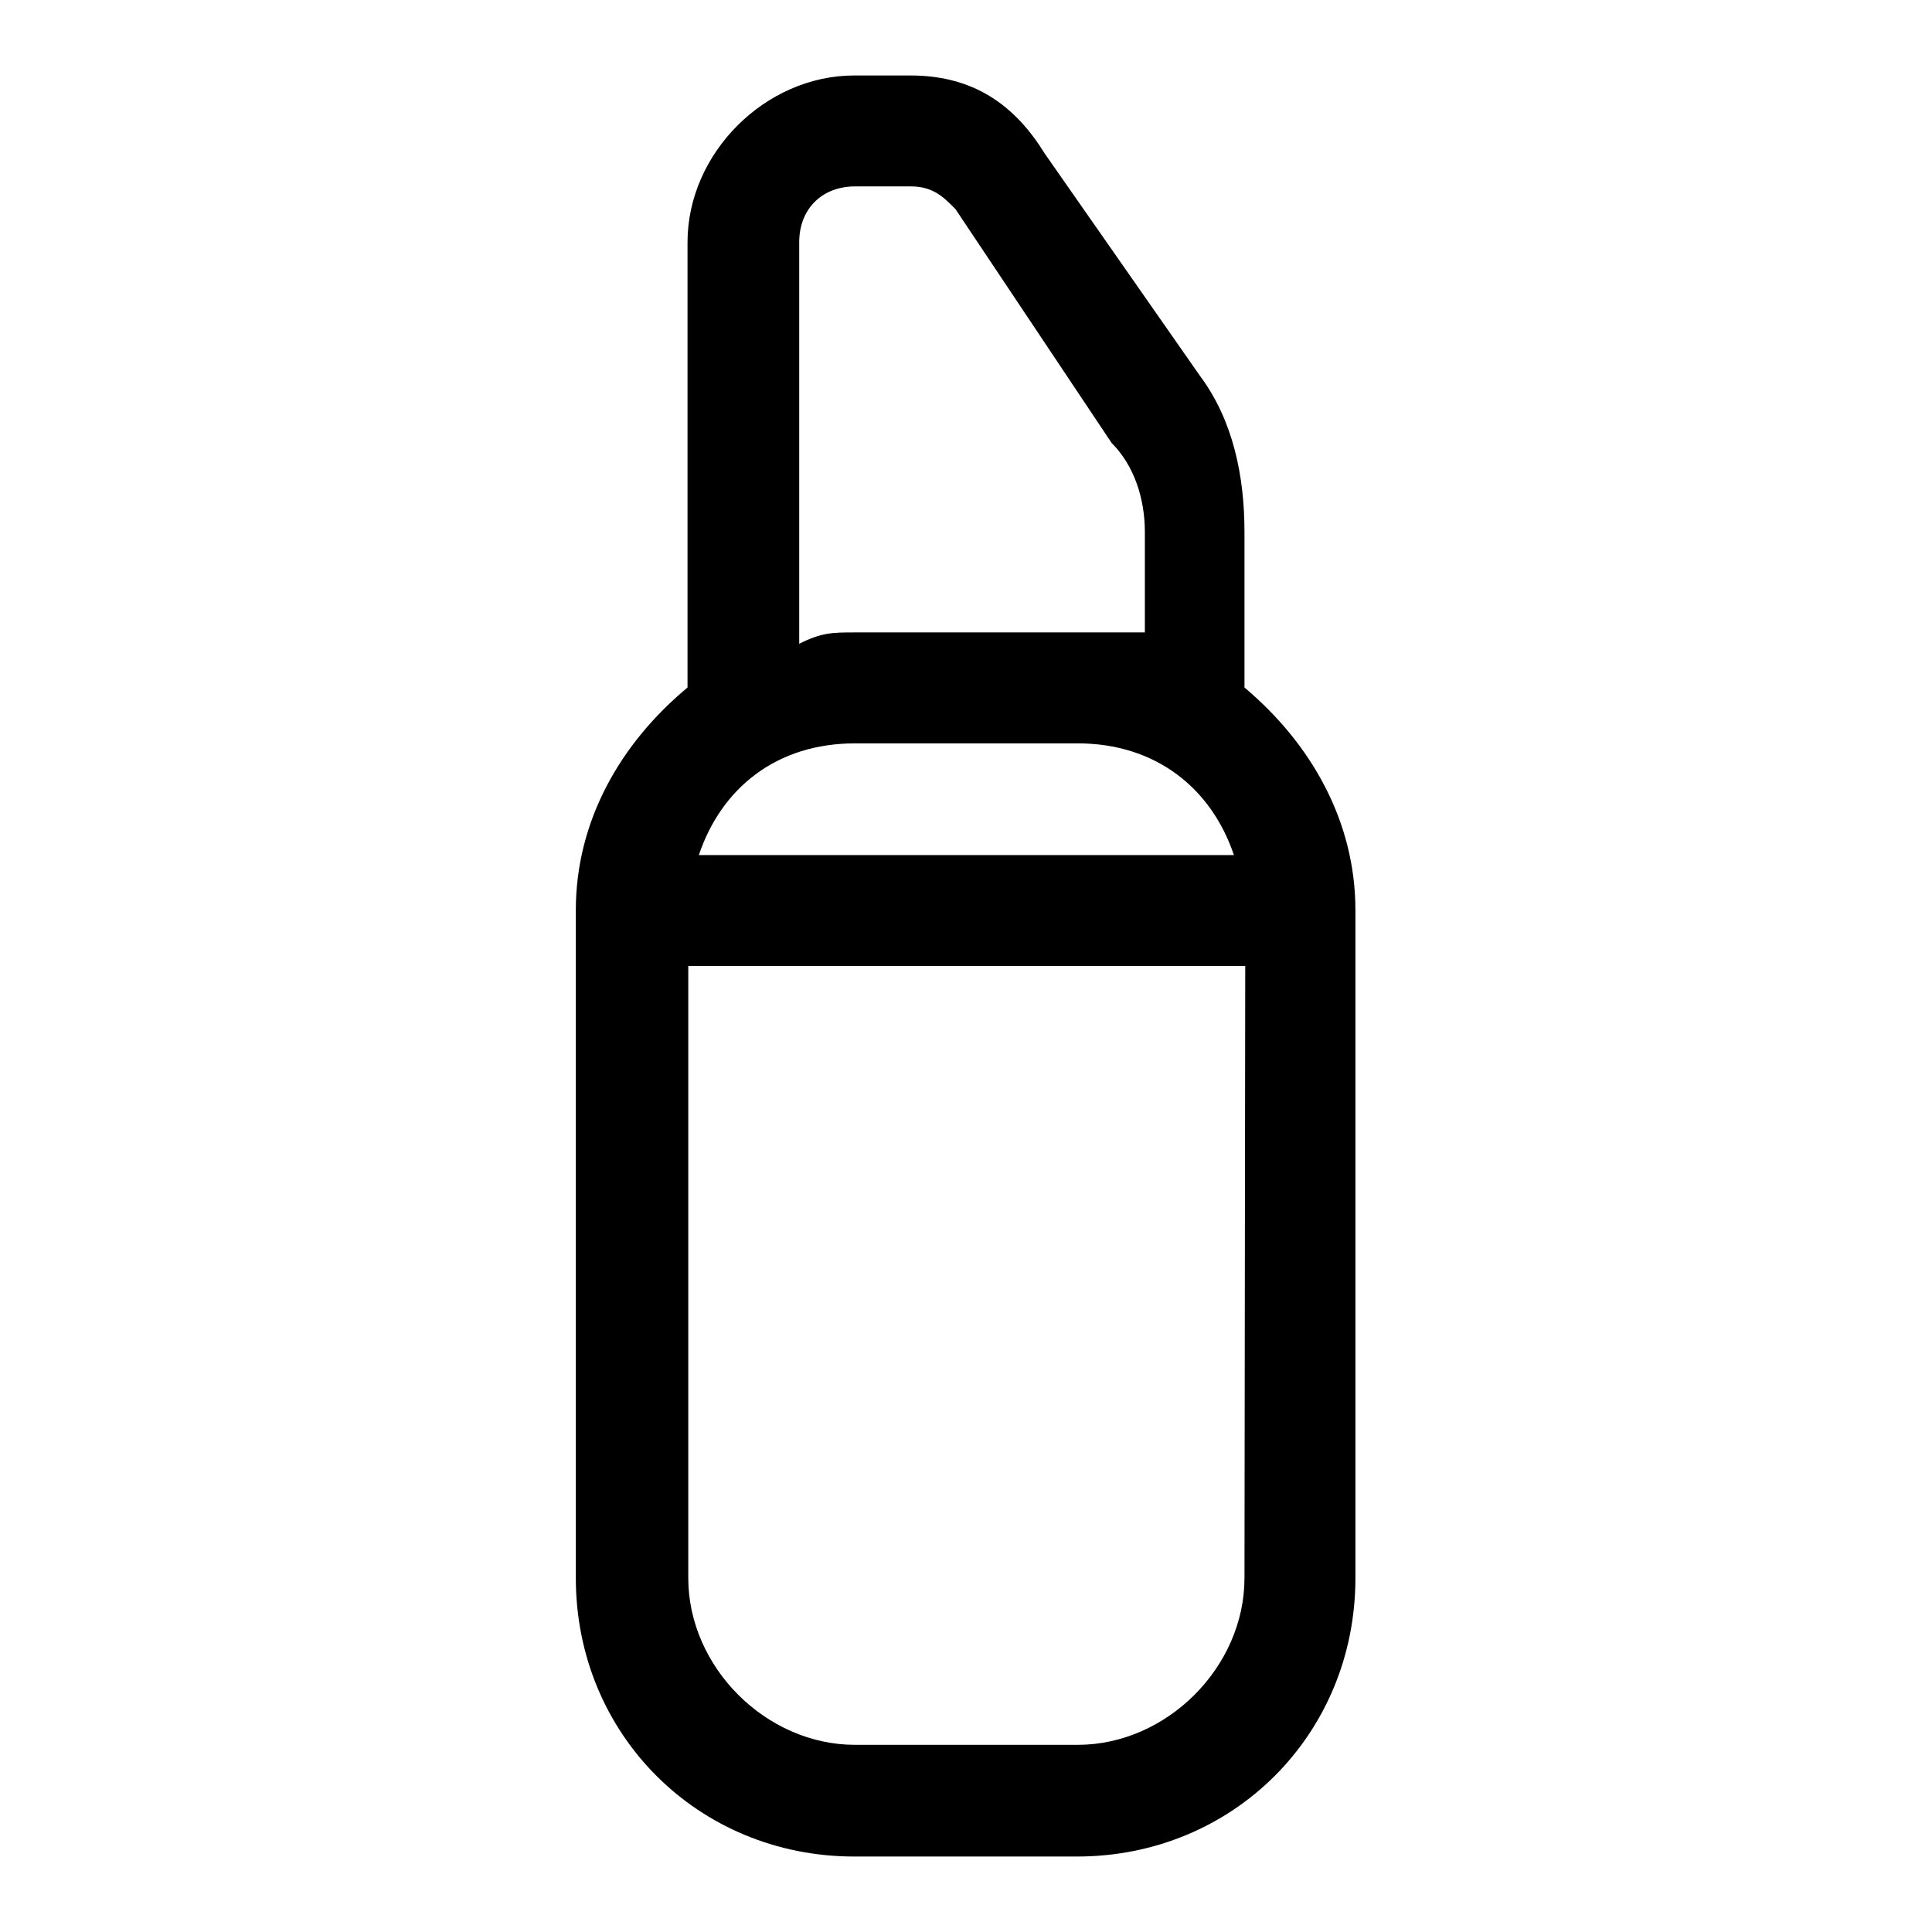 <?xml version="1.0" encoding="utf-8"?>
<!-- Svg Vector Icons : http://www.onlinewebfonts.com/icon -->
<!DOCTYPE svg PUBLIC "-//W3C//DTD SVG 1.1//EN" "http://www.w3.org/Graphics/SVG/1.1/DTD/svg11.dtd">
<svg version="1.1" xmlns="http://www.w3.org/2000/svg" xmlns:xlink="http://www.w3.org/1999/xlink" x="0px" y="0px" viewBox="0 0 256 256" enable-background="new 0 0 256 256" xml:space="preserve">
<g><g><path fill="#000000" d="M164.9,91.1L164.9,91.1V70.5c0-7.4-1.5-14.8-5.9-20.7l-20.6-29.5C133.9,13,128,10,120.6,10h-7.4c-11.8,0-22.1,10.3-22.1,22.1v59l0,0c-8.9,7.4-14.8,17.7-14.8,29.5v88.5c0,20.7,16.2,36.9,36.9,36.9h29.5c20.7,0,36.9-16.2,36.9-36.9v-88.5C179.6,108.8,173.7,98.5,164.9,91.1z M105.9,32.1c0-4.4,3-7.4,7.4-7.4h7.4c3,0,4.4,1.5,5.9,3l20.7,31c3,3,4.4,7.4,4.4,11.8v13.3c-4.4,0-5.9,0-8.9,0h-29.5c-3,0-4.4,0-7.4,1.5L105.9,32.1L105.9,32.1z M113.3,98.5h29.5c10.3,0,17.7,5.9,20.7,14.8H92.6C95.6,104.4,102.9,98.5,113.3,98.5z M164.9,209.1c0,11.8-10.3,22.1-22.1,22.1h-29.5c-11.8,0-22.1-10.3-22.1-22.1V128h73.8L164.9,209.1L164.9,209.1z"/></g></g>
</svg>